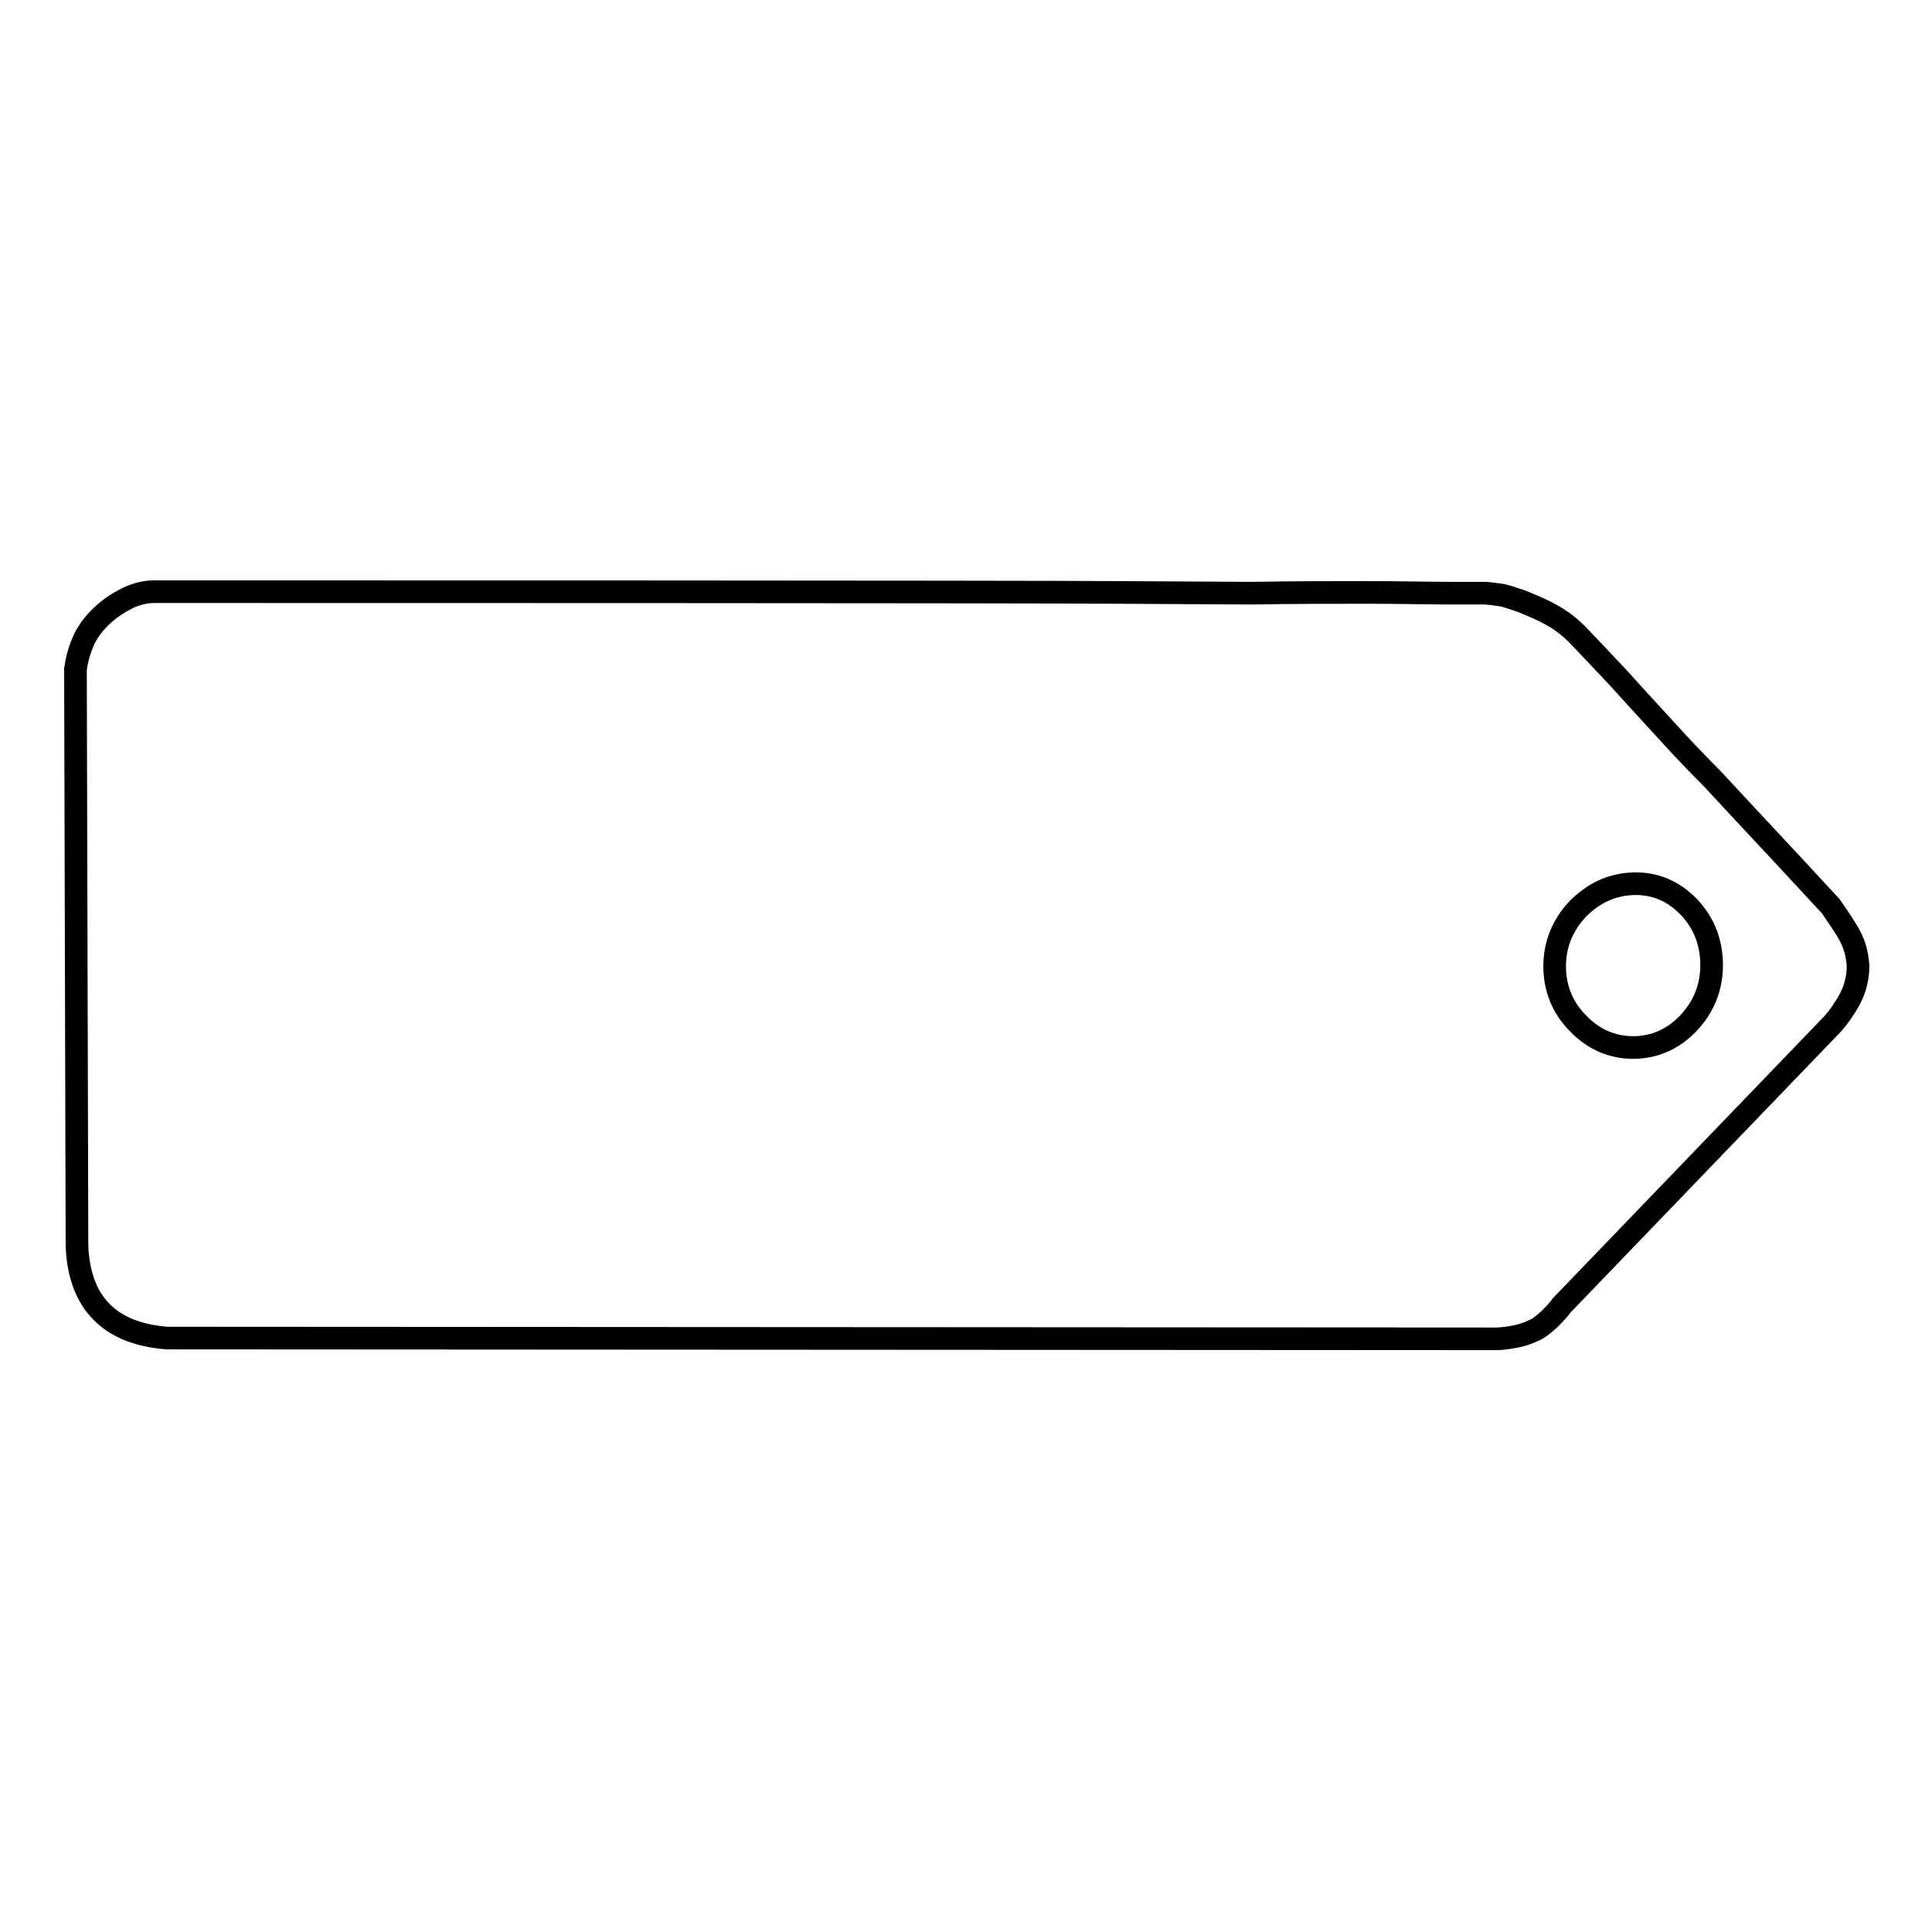 <?xml version="1.0" encoding="utf-8"?>
<!-- Svg Vector Icons : http://www.onlinewebfonts.com/icon -->
<!DOCTYPE svg PUBLIC "-//W3C//DTD SVG 1.1//EN" "http://www.w3.org/Graphics/SVG/1.1/DTD/svg11.dtd">
<svg version="1.1" xmlns="http://www.w3.org/2000/svg" xmlns:xlink="http://www.w3.org/1999/xlink" x="0px" y="0px" viewBox="0 0 256 256" enable-background="new 0 0 256 256" xml:space="preserve">
<g><g><path stroke-width="3" fill-opacity="0" stroke="#000000"  d="M22.1,177.3c-7.6-0.6-11.6-4.7-11.9-12.2L10,88.7c0.2-1.5,0.6-2.8,1.2-4.1c0.6-1.2,1.5-2.3,2.5-3.2c1-0.9,2.1-1.6,3.3-2.2c1.1-0.5,2.3-0.8,3.4-0.8c17.7,0,113.8,0,127.8,0.1l17.6,0.1c5.8-0.1,10.9-0.1,15.4-0.1c4.5,0,8.2,0.1,11.1,0.1h4.5c0.3,0,0.9,0.1,1.8,0.2s1.9,0.5,3.1,0.9c1.2,0.5,2.5,1,3.9,1.8c1.3,0.7,2.6,1.7,3.8,3l2.1,2.2c1.1,1.2,2.5,2.6,4.1,4.4c1.6,1.8,3.4,3.7,5.3,5.8c1.9,2.1,3.9,4.2,6,6.3c4.7,5.1,10,10.7,15.7,16.9c0.8,1.2,1.6,2.3,2.3,3.5c0.7,1.2,1.2,2.6,1.3,4.4c0,1.6-0.4,3.1-1.1,4.4c-0.7,1.3-1.5,2.4-2.2,3.2l-36,37.4c-0.1,0.2-0.6,0.8-1.6,1.8c-1,0.9-1.7,1.4-2.1,1.5c-0.6,0.3-1.4,0.6-2.4,0.8c-1,0.2-1.9,0.3-2.7,0.3L22.1,177.3L22.1,177.3z M209.1,120.4c-2,2.1-3.1,4.7-3.1,7.6s1,5.5,3.1,7.6c2,2.1,4.5,3.2,7.3,3.2c2.8,0,5.3-1.1,7.3-3.2c2-2.1,3.1-4.7,3.1-7.7c0-3-1-5.6-3-7.7s-4.5-3.2-7.4-3.1C213.6,117.2,211.2,118.3,209.1,120.4L209.1,120.4z"/></g></g>
</svg>